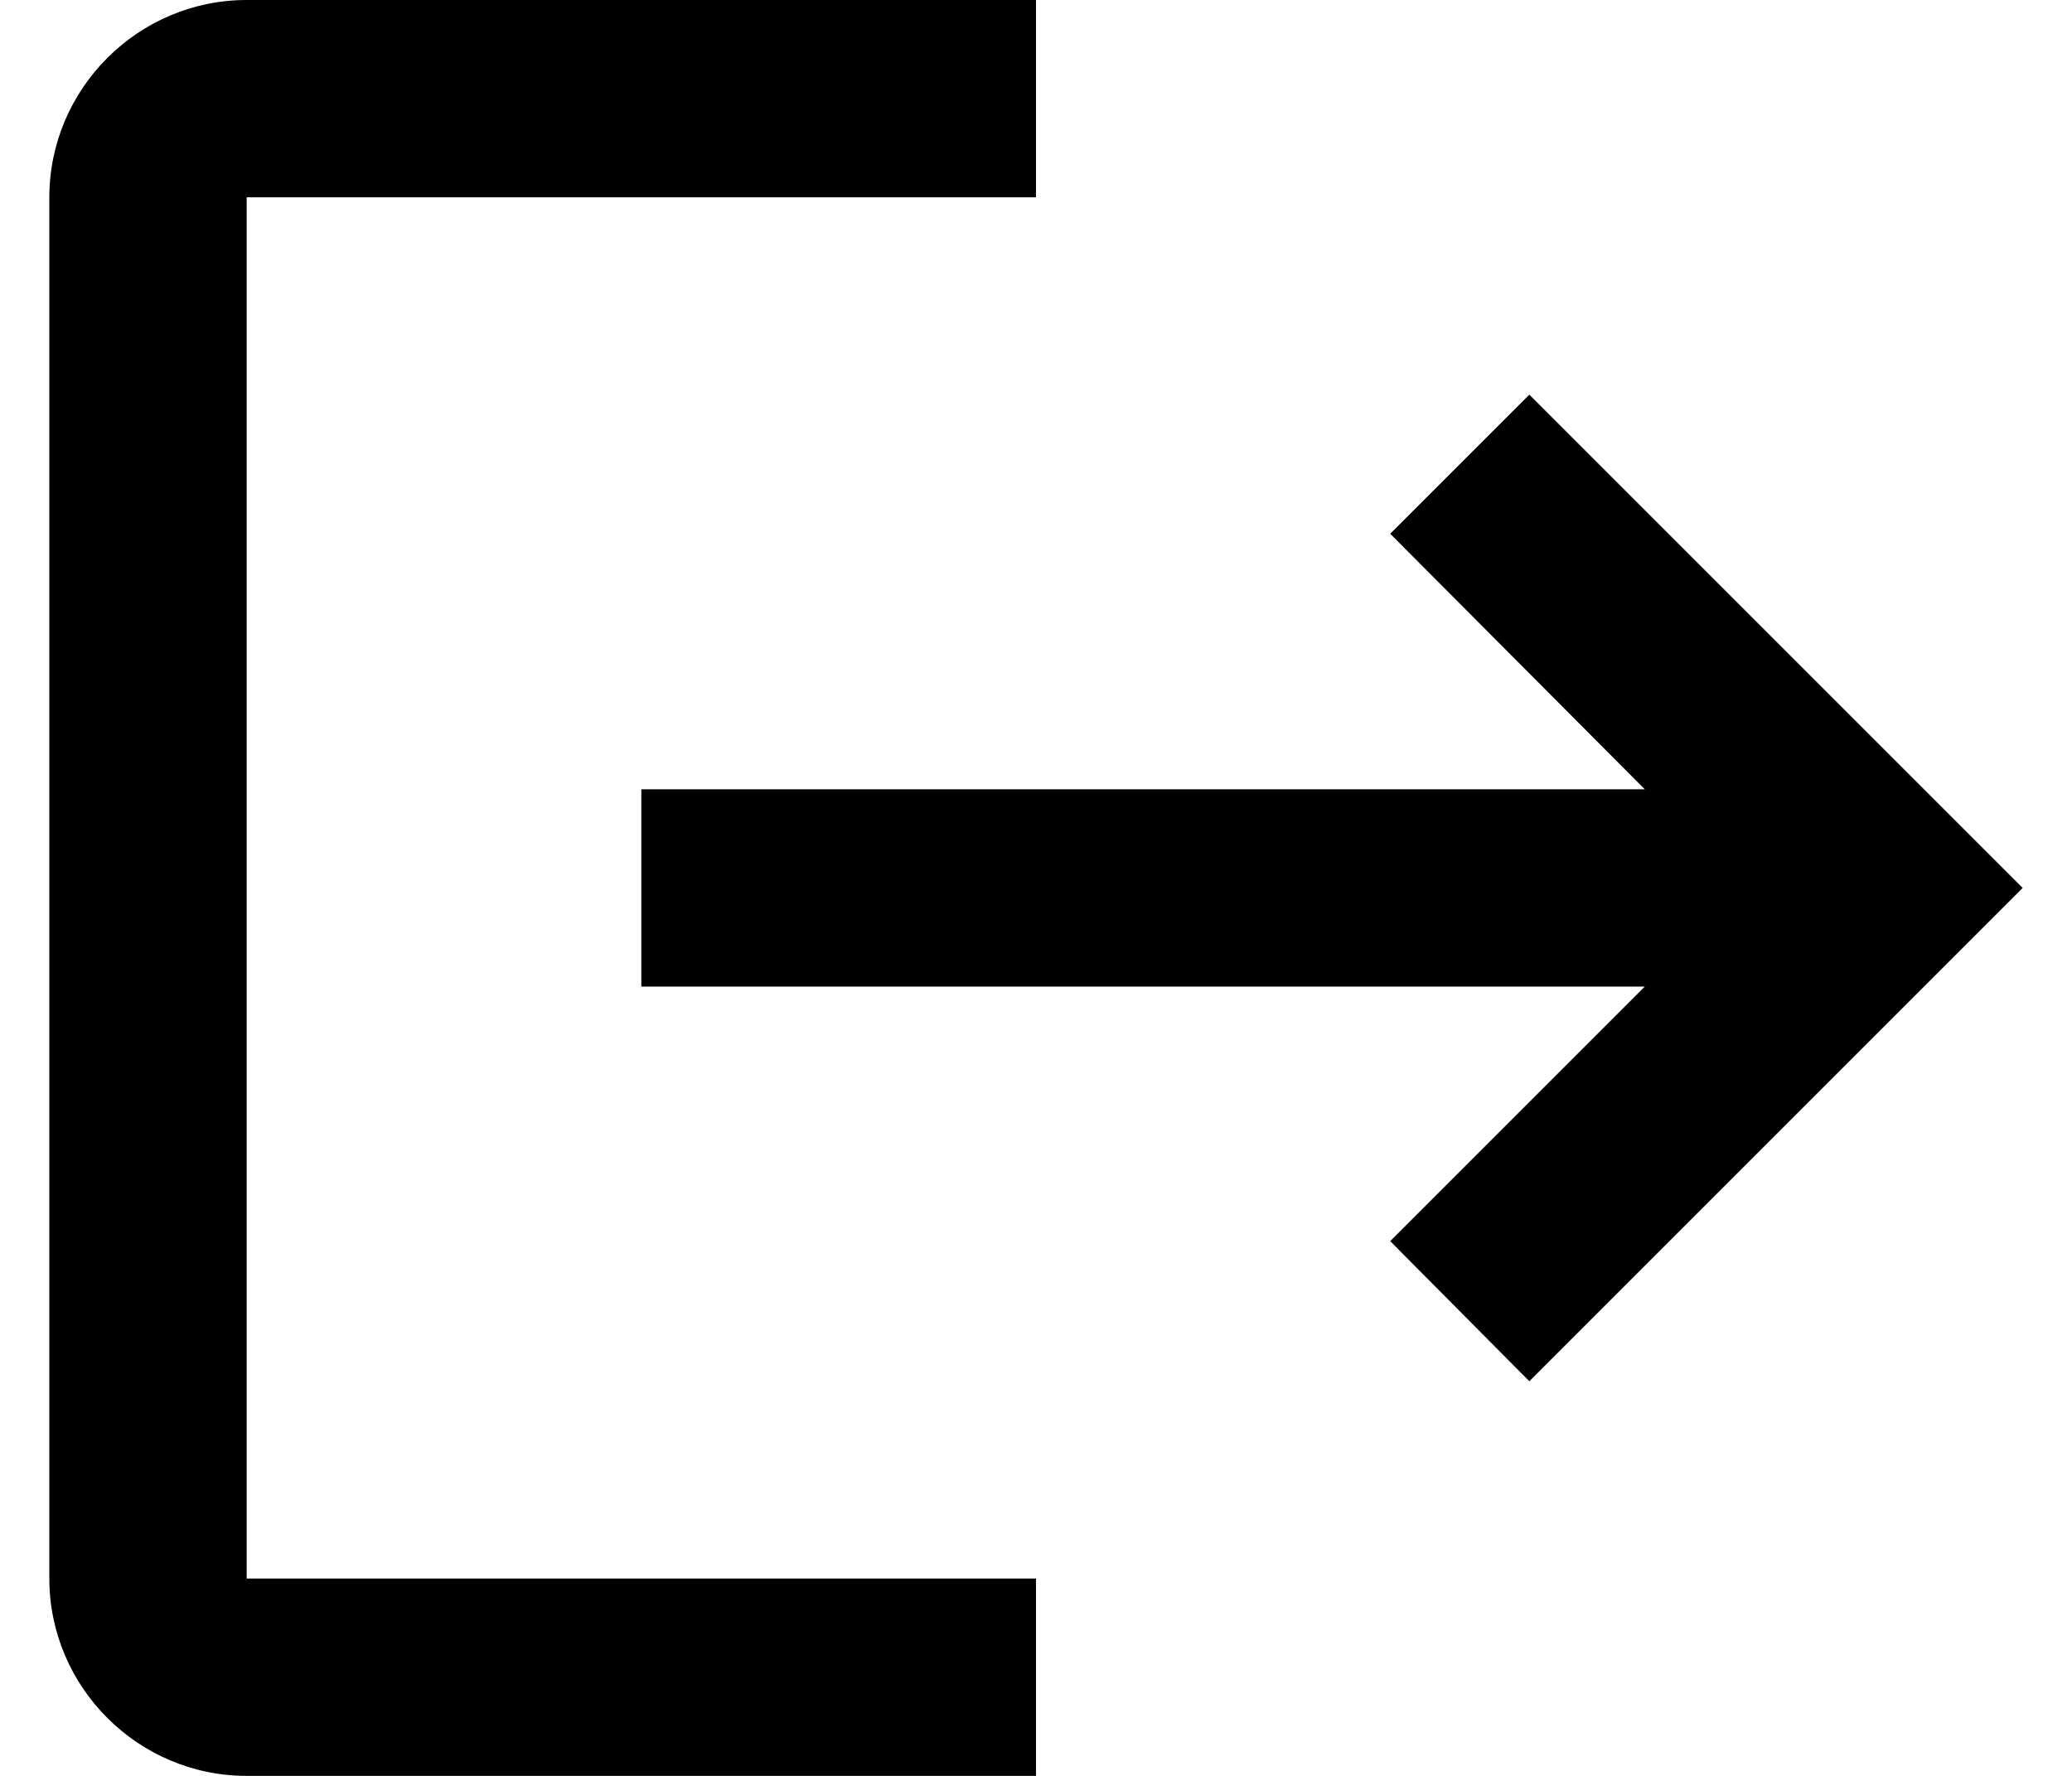 <svg width="21" height="18" viewBox="0 0 21 18" fill="none" xmlns="http://www.w3.org/2000/svg">
<path d="M15.5 4L14.09 5.41L16.67 8H6.5V10H16.67L14.09 12.58L15.5 14L20.5 9M2.5 2H10.5V0H2.5C1.4 0 0.5 0.9 0.5 2V16C0.5 17.1 1.4 18 2.5 18H10.5V16H2.5V2Z" fill="black"/>
</svg>
